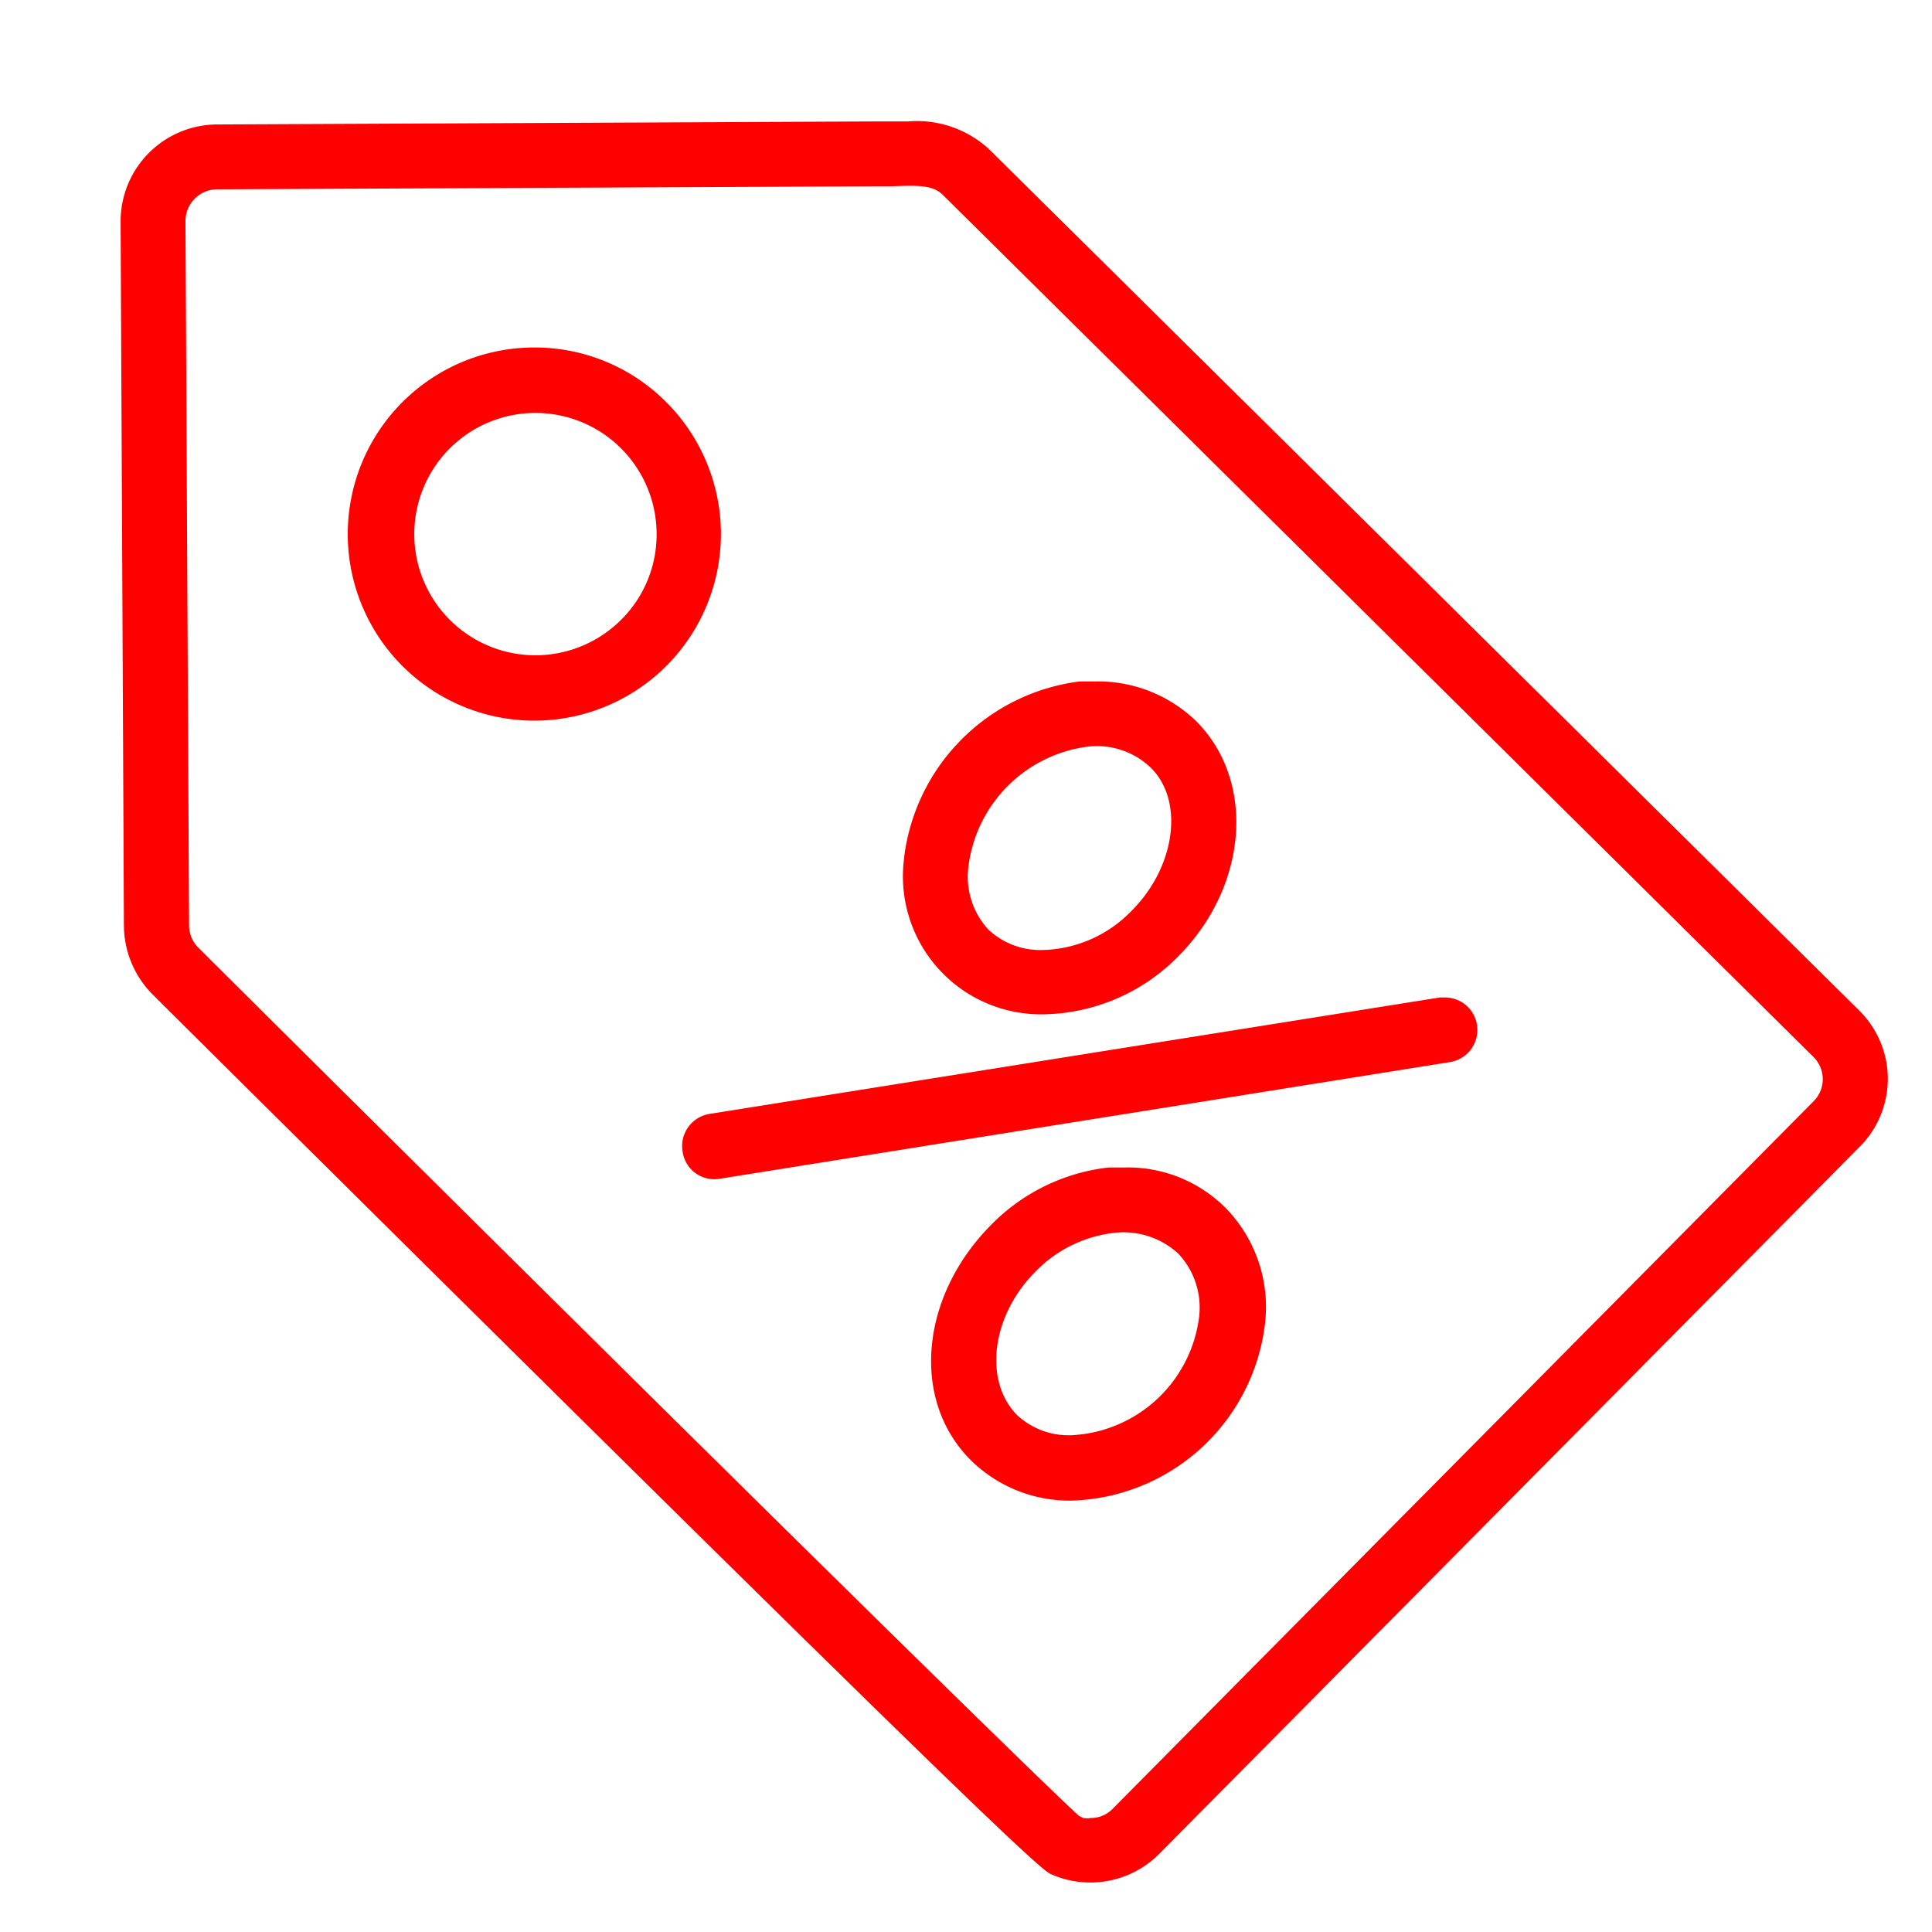<?xml version="1.0" encoding="UTF-8"?> <svg xmlns="http://www.w3.org/2000/svg" viewBox="0 0 70 70"><path d="M31.69,4.4,7.82,4.51A3.51,3.51,0,0,0,4.37,8l.12,25.53a3.56,3.56,0,0,0,1,2.46l.5.5C34.87,65.16,37.67,67.73,38.07,67.9a3.52,3.52,0,0,0,3.9-.7L67.38,41.55a3.48,3.48,0,0,0,0-4.92L35.83,5.4a3.86,3.86,0,0,0-2.93-1l-.62,0Zm2.48,2.67L65.71,38.3a1.13,1.13,0,0,1,0,1.6L40.3,65.55a1.1,1.1,0,0,1-.78.32.84.84,0,0,1-.27,0l-.16-.08,0,0,0,0,0,0C37.32,64.17,25.32,52.36,7.68,34.83l-.49-.49a1.14,1.14,0,0,1-.34-.81L6.72,8A1.15,1.15,0,0,1,7.84,6.86L31.7,6.75h.61C33.32,6.71,33.81,6.71,34.17,7.07Z" fill="red"></path><path d="M19.37,12.59a6.76,6.76,0,1,0,4.79,2A6.72,6.72,0,0,0,19.37,12.59Zm3.12,9.88a4.39,4.39,0,1,1,1.3-3.12A4.35,4.35,0,0,1,22.49,22.47Z" fill="red"></path><path d="M35.19,52.92a5.09,5.09,0,0,0,3.64,1.45,7.27,7.27,0,0,0,7-6.39,5.13,5.13,0,0,0-1.43-4.22,5,5,0,0,0-3.64-1.46l-.59,0a7.07,7.07,0,0,0-4.27,2.09C33.32,47,33,50.76,35.19,52.92Zm7.67-1.12v-.75h0Zm-5.35-5.72a4.73,4.73,0,0,1,2.84-1.41,2.93,2.93,0,0,1,2.34.75,2.85,2.85,0,0,1,.75,2.34A4.9,4.9,0,0,1,38.83,52a2.73,2.73,0,0,1-2-.75C35.63,50,35.93,47.67,37.51,46.08Z" fill="red"></path><path d="M32.76,31.08a5,5,0,0,0,5.07,5.67,7,7,0,0,0,4.86-2.1c2.52-2.53,2.82-6.34.66-8.51a5.1,5.1,0,0,0-3.64-1.45l-.59,0a7.33,7.33,0,0,0-6.36,6.36Zm9.1,3.11v-.75h0ZM35.1,31.31a5,5,0,0,1,4.25-4.25,2.82,2.82,0,0,1,2.34.75C42.91,29,42.6,31.4,41,33a4.63,4.63,0,0,1-3.2,1.42,2.75,2.75,0,0,1-2-.75A2.84,2.84,0,0,1,35.1,31.31Z" fill="red"></path><path d="M24.73,41.71a1.16,1.16,0,0,0,1.34,1l26.47-4.23a1.18,1.18,0,0,0,.5-2.12,1.2,1.2,0,0,0-.68-.22l-.19,0L25.7,40.36A1.18,1.18,0,0,0,24.73,41.71Z" fill="red"></path></svg> 